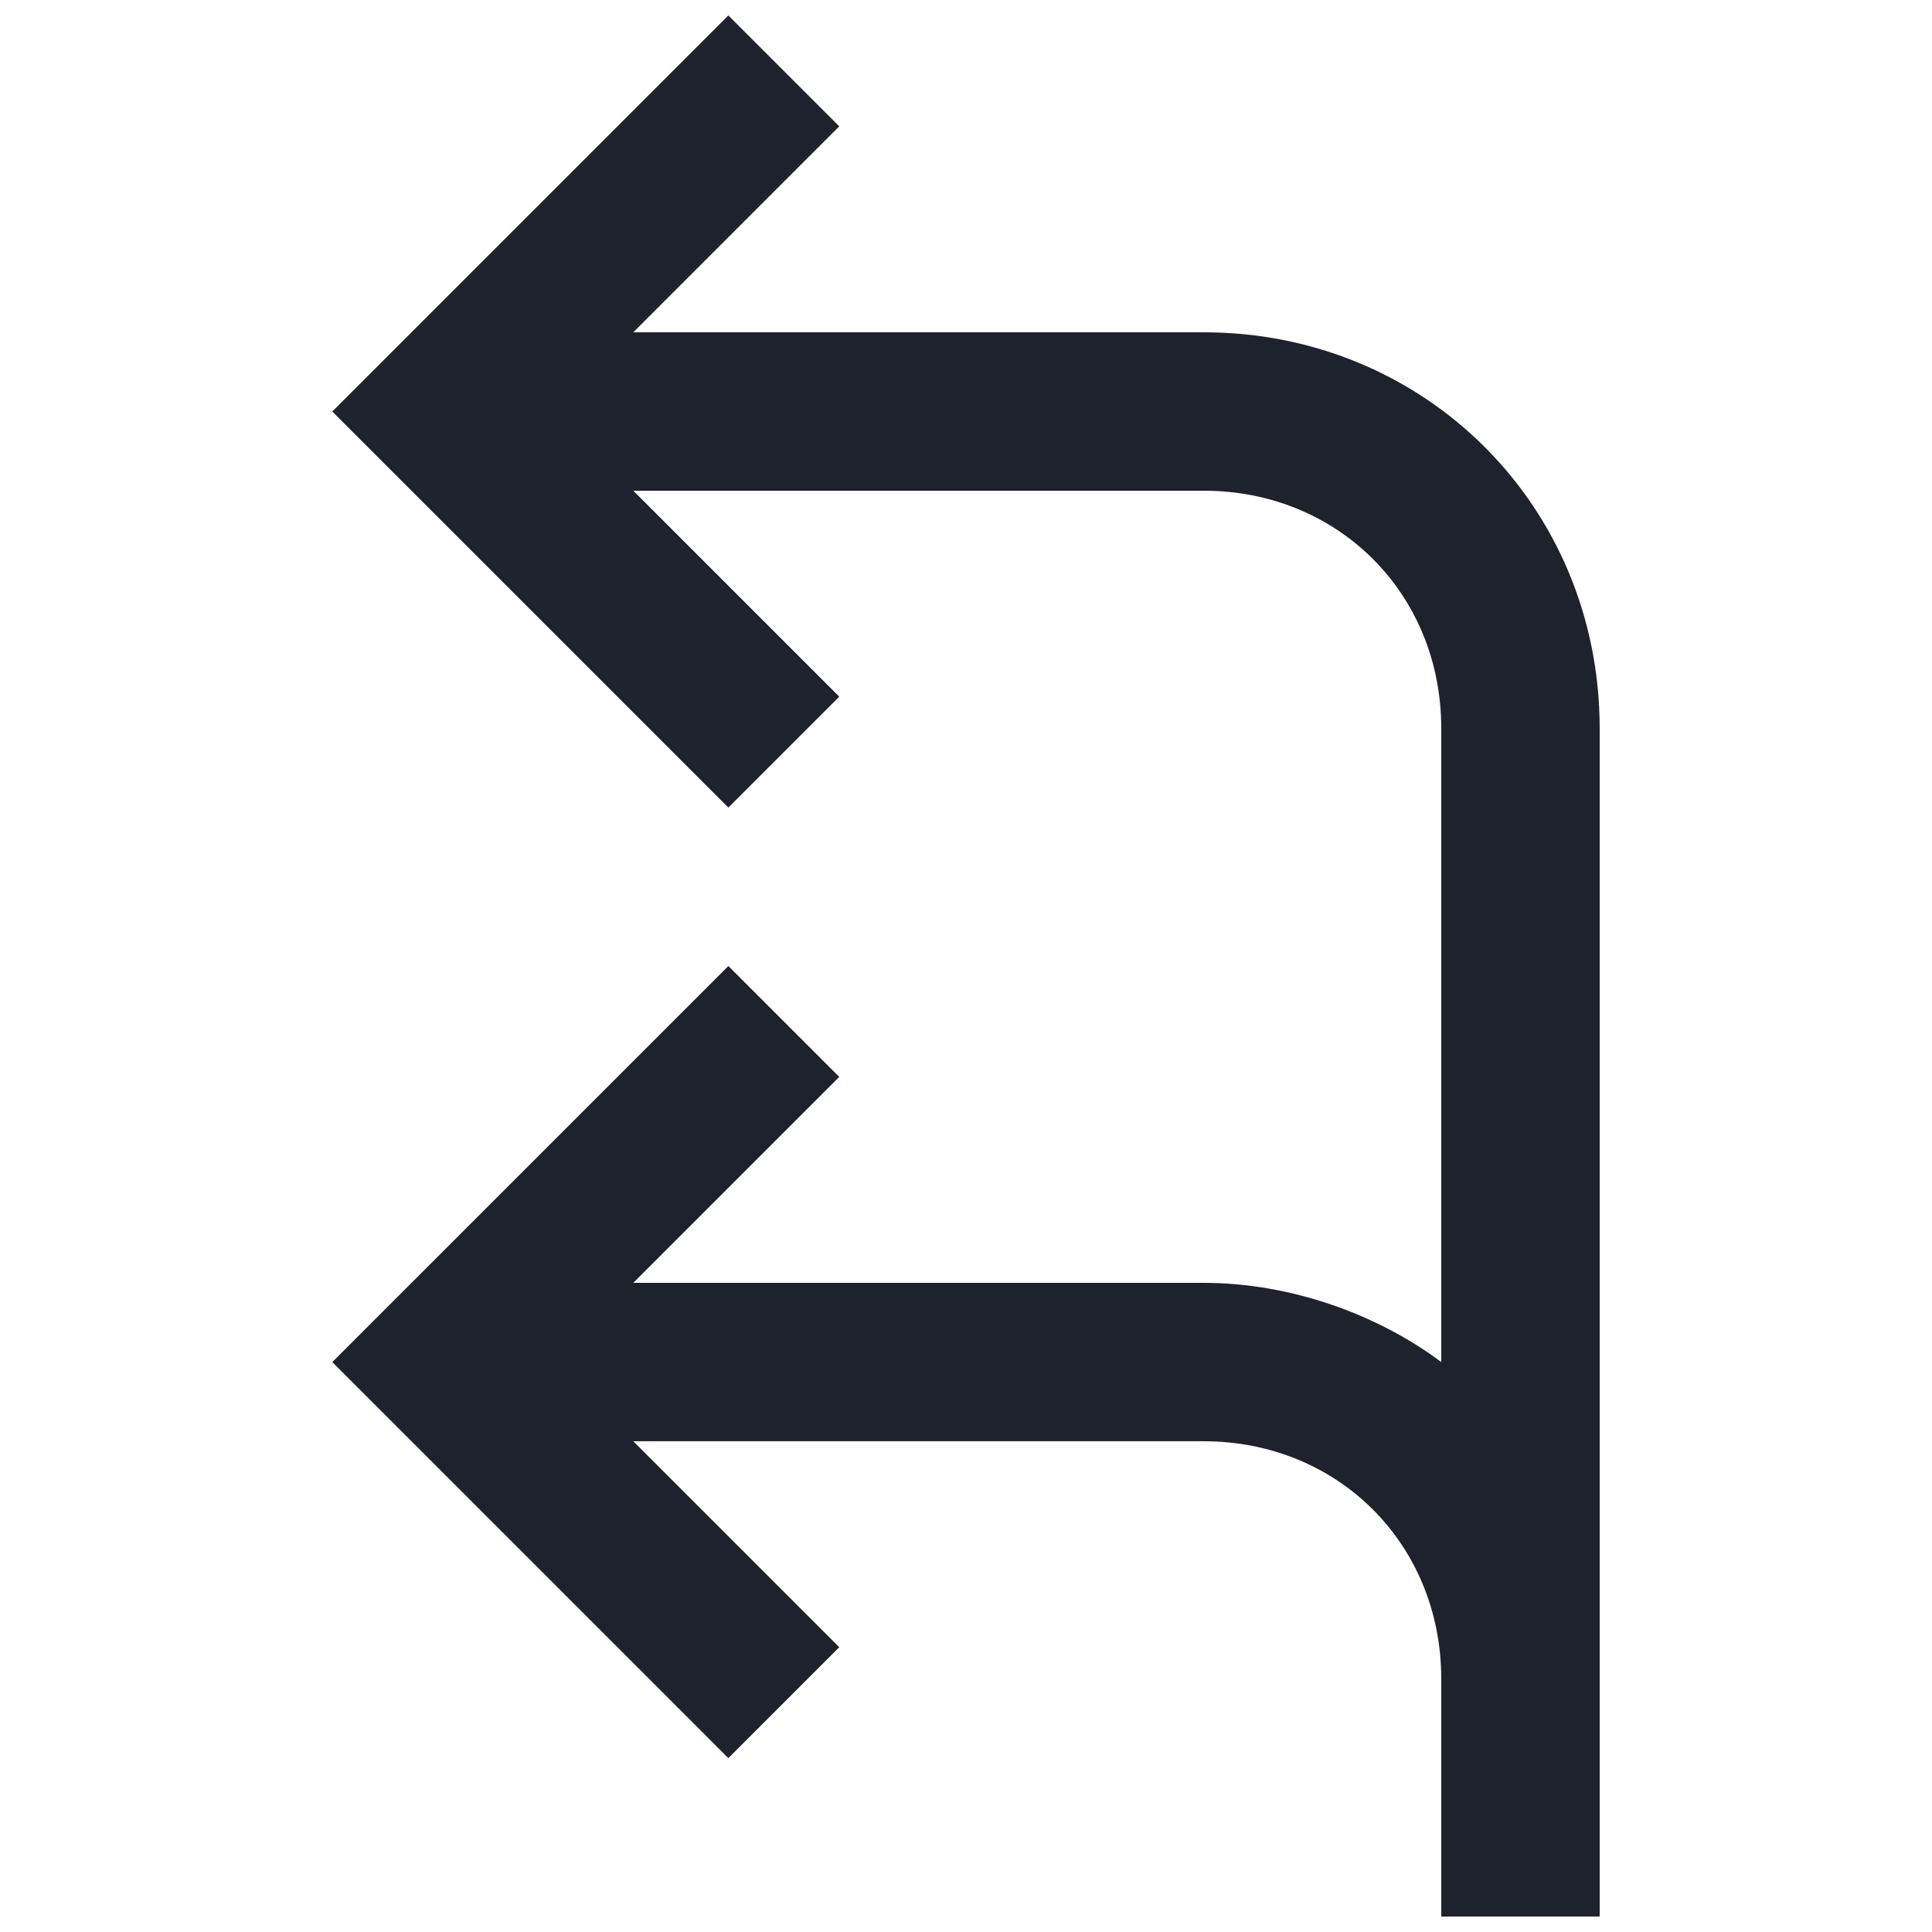 <?xml version="1.0" encoding="UTF-8"?>
<!-- The Best Svg Icon site in the world: iconSvg.co, Visit us! https://iconsvg.co -->
<svg width="800px" height="800px" version="1.1" viewBox="144 144 512 512" xmlns="http://www.w3.org/2000/svg">
 <defs>
  <clipPath id="a">
   <path d="m232 148.09h336v503.81h-336z"/>
  </clipPath>
 </defs>
 <g clip-path="url(#a)">
  <path d="m567.93 651.9v-314.88c0-58.777-46.184-104.96-104.96-104.96h-151.14l54.578-54.578-29.387-29.391-104.96 104.96 104.96 104.96 29.391-29.391-54.582-54.578h151.14c35.688 0 62.977 27.289 62.977 62.977v167.94c-16.793-12.594-39.887-20.992-62.977-20.992h-151.14l54.578-54.578-29.387-29.391-104.96 104.96 104.96 104.96 29.391-29.391-54.582-54.582h151.14c35.688 0 62.977 27.289 62.977 62.977v62.977z" fill="#1e222d"/>
 </g>
</svg>
